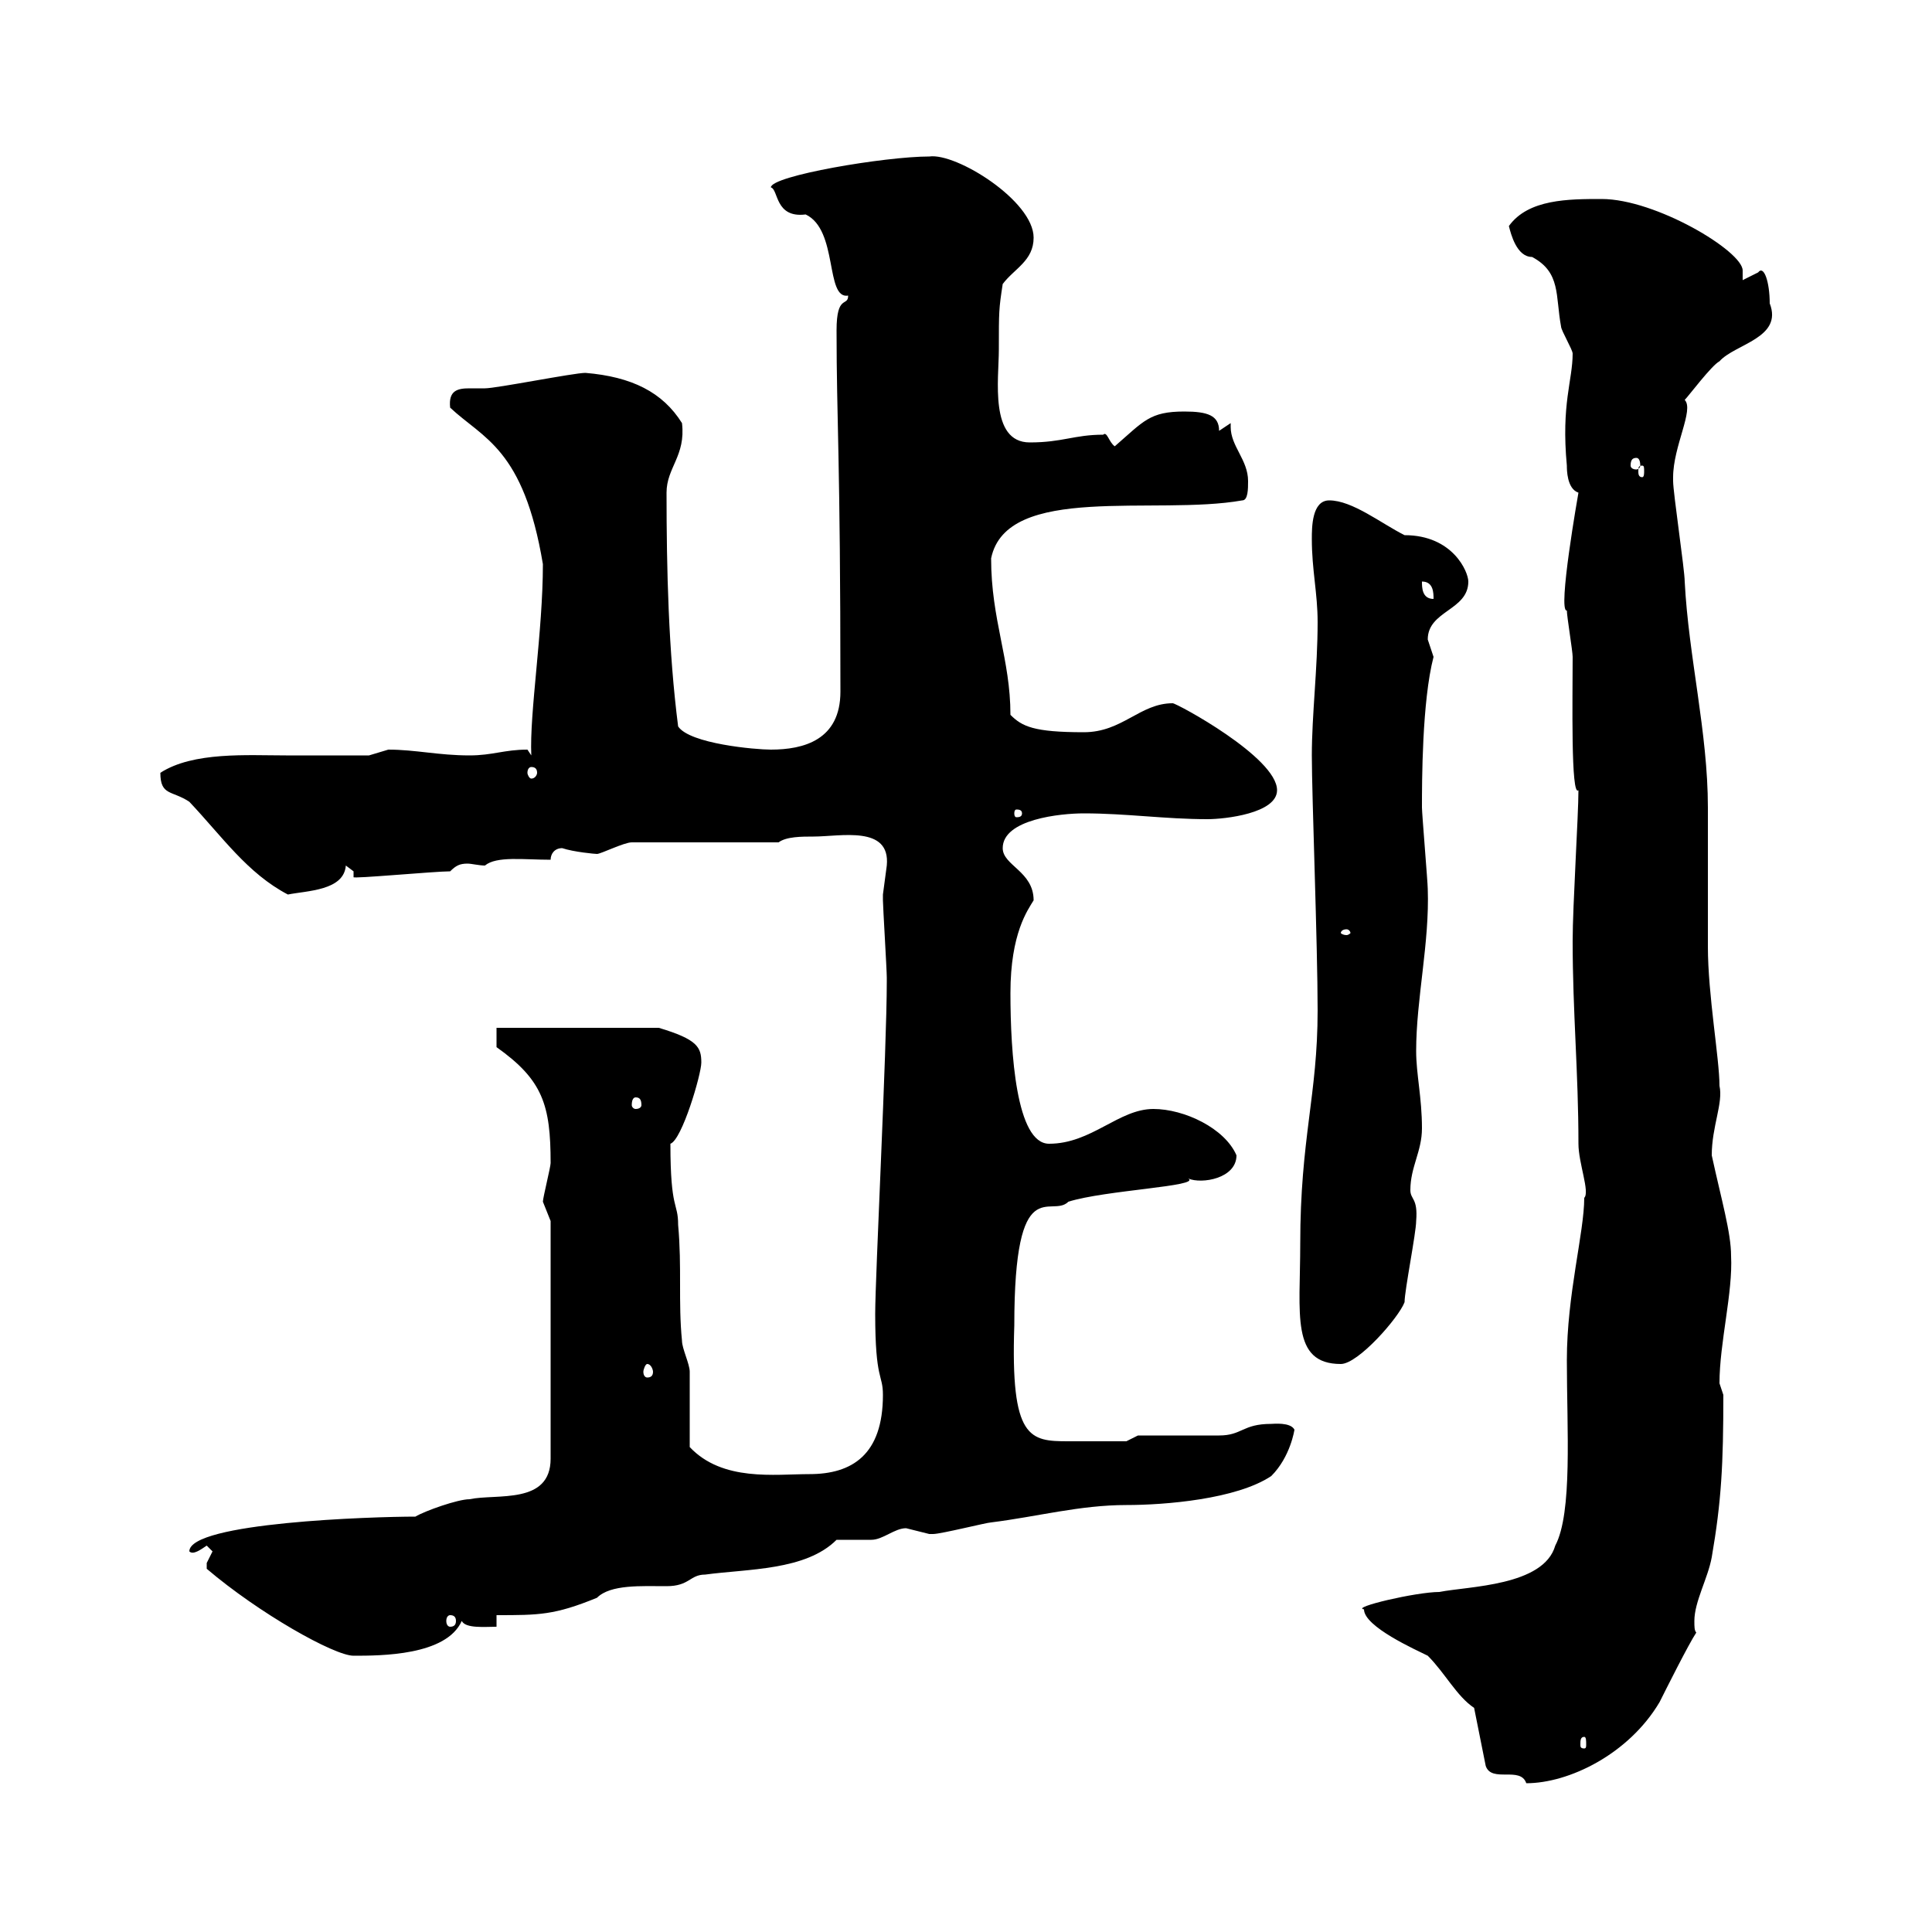 <svg xmlns="http://www.w3.org/2000/svg" xmlns:xlink="http://www.w3.org/1999/xlink" width="300" height="300"><path d="M228.90 265.20L230.70 274.20C231.60 276.90 236.10 274.20 237 276.90C243.60 276.90 252.90 272.40 257.70 264.30C258.60 262.50 262.20 255.30 263.40 253.50C263.10 253.20 263.10 252.60 263.10 251.70C263.10 248.70 265.20 245.10 265.80 241.80C267.30 233.10 267.60 227.40 267.60 216.60C267.60 216.60 267 214.80 267 214.80C267 208.50 269.10 200.70 268.80 195C268.80 191.40 267.30 186.30 265.80 179.40C265.80 174.90 267.60 171.30 267 168.60C267 164.40 265.20 154.50 265.20 147L265.20 125.40C265.20 113.70 262.20 102 261.60 90.30C261.60 88.50 259.80 76.50 259.80 74.70C259.80 74.70 259.80 74.70 259.80 74.10C259.80 69.30 263.10 63.60 261.60 62.10C262.20 61.50 265.80 56.70 267 56.10C269.40 53.40 276.90 52.50 274.80 47.10C274.80 43.80 273.90 41.10 273 42.30C273 42.30 270.60 43.50 270.60 43.50C270.60 42.90 270.60 42.30 270.60 42C270.60 39 257.10 30.90 248.70 30.90C243.60 30.90 237.30 30.90 234.30 35.10C234.60 36.30 235.50 39.90 237.90 39.90C242.40 42.30 241.50 45.90 242.40 50.70C242.40 51.30 244.20 54.30 244.20 54.90C244.20 59.10 242.40 62.70 243.30 72.30C243.30 72.90 243.30 75.90 245.10 76.50C245.10 76.50 241.80 95.10 243.30 94.80C243.30 95.70 244.20 101.10 244.20 102C244.20 108.30 243.90 123.90 245.10 122.70C245.10 126.60 244.20 140.70 244.20 146.10C244.20 157.20 245.10 166.50 245.10 177.60C245.10 180.60 246.90 185.10 246 186C246 191.40 243.30 201 243.30 211.20C243.30 222 244.20 234.90 241.50 240C239.70 246.30 228 246.30 223.50 247.20C219.90 247.20 209.70 249.60 211.80 249.90C211.80 252.60 219.90 256.20 221.70 257.10C224.40 259.80 226.20 263.40 228.90 265.20ZM246 269.70C246.30 269.70 246.30 270.30 246.30 270.90C246.30 271.20 246.30 271.50 246 271.50C245.40 271.50 245.40 271.20 245.40 270.90C245.40 270.30 245.40 269.70 246 269.70ZM32.10 243.60C40.20 250.50 51.90 257.10 54.90 257.10C59.10 257.10 69.30 257.10 71.70 251.70C72.30 252.90 75.30 252.60 77.10 252.60L77.10 250.80C83.70 250.80 86.10 250.80 92.70 248.10C94.80 246 99.60 246.30 103.50 246.30C107.10 246.30 107.10 244.50 109.50 244.50C116.10 243.60 125.10 243.90 129.90 239.10C130.50 239.10 134.10 239.10 135.30 239.10C137.10 239.10 138.90 237.30 140.70 237.30C140.70 237.30 144.30 238.20 144.30 238.20C144.90 238.20 144.90 238.20 144.90 238.20C146.10 238.20 153.30 236.40 153.90 236.40C161.10 235.50 167.70 233.70 174.90 233.70C180.90 233.70 192 232.80 197.40 229.20C200.40 226.20 201 222 201 222C200.40 220.80 197.70 221.10 197.40 221.10C192.90 221.10 192.90 222.90 189.30 222.90C187.50 222.90 178.50 222.90 176.70 222.90L174.90 223.80C172.50 223.80 168 223.80 165.90 223.80C159.90 223.80 156.90 223.50 157.50 205.80C157.50 181.50 163.20 189.30 165.90 186.60C171.60 184.80 186.60 184.20 184.50 183C186.60 183.90 192 183 192 179.40C190.20 175.20 183.90 172.20 179.10 172.20C173.70 172.20 169.50 177.60 162.90 177.60C157.80 177.60 156.90 163.50 156.90 154.20C156.90 144.90 159.60 141.30 160.50 139.80C160.50 135.30 155.70 134.40 155.70 131.70C155.70 127.20 164.70 126.30 168.30 126.30C174.90 126.30 180.90 127.20 187.50 127.20C190.20 127.20 198.30 126.30 198.30 122.70C198.30 117.60 182.70 109.20 182.10 109.20C177 109.20 174.30 113.70 168.30 113.70C160.50 113.70 158.70 112.80 156.90 111C156.90 102.30 153.90 96.30 153.90 86.70C156.30 75 179.40 80.10 192.90 77.70C193.80 77.70 193.80 75.90 193.80 74.70C193.80 71.40 191.10 69.30 191.10 66.30C191.10 66.30 191.10 66 191.10 65.70L189.30 66.90C189.30 64.50 187.50 63.90 183.90 63.90C178.50 63.90 177.60 65.40 173.10 69.30C172.20 68.70 171.90 66.90 171.30 67.50C166.80 67.50 165 68.70 159.90 68.70C153.60 68.70 155.10 58.80 155.10 54.30C155.10 48.30 155.10 48 155.70 44.10C157.50 41.70 160.50 40.50 160.50 36.90C160.50 31.20 148.50 23.70 144.30 24.30C137.40 24.30 119.70 27.30 119.70 29.10C120.90 29.40 120.30 33.90 125.10 33.30C130.20 35.70 128.10 46.50 131.70 45.90C131.70 47.70 129.90 45.60 129.90 51.30C129.90 65.40 130.50 70.80 130.50 107.40C130.50 114.90 124.80 116.40 119.70 116.40C117.30 116.40 107.10 115.50 105.30 112.80C103.80 101.10 103.50 88.50 103.50 76.50C103.50 72.60 106.50 70.80 105.90 65.70C102.90 60.90 98.10 58.50 90.90 57.90C89.10 57.90 77.10 60.30 75.30 60.30C74.70 60.30 74.10 60.30 72.90 60.30C71.10 60.30 69.60 60.60 69.90 63.30C75 68.10 81.30 69.60 84.30 87.60C84.30 98.10 82.20 110.70 82.50 117.30C82.50 117.30 81.90 116.40 81.90 116.40C78.30 116.40 76.50 117.30 72.90 117.30C68.10 117.30 64.50 116.40 60.30 116.40C60.30 116.40 57.30 117.30 57.30 117.30C53.40 117.30 49.20 117.30 44.40 117.30C38.40 117.30 30 116.70 24.90 120C24.90 123.60 26.70 122.70 29.40 124.50C34.50 129.90 38.40 135.60 44.70 138.90C47.70 138.30 53.40 138.30 53.70 134.40C53.70 134.40 54.90 135.30 54.90 135.30L54.90 136.20C54.60 136.50 67.50 135.30 69.90 135.30C70.80 134.40 71.40 134.10 72.60 134.10C73.20 134.10 74.40 134.40 75.30 134.40C77.10 132.90 81.30 133.50 85.50 133.50C85.50 132.60 86.10 131.70 87.30 131.70C89.10 132.30 92.40 132.60 92.70 132.60C93.30 132.60 96.90 130.80 98.10 130.80L120.90 130.80C122.10 129.90 124.50 129.90 126.30 129.90C130.50 129.90 138.30 128.10 137.70 134.40C137.70 134.40 137.10 138.90 137.10 138.90C137.10 139.80 137.10 139.80 137.10 139.80C137.10 140.70 137.70 150.60 137.70 151.80C137.70 151.80 137.70 151.80 137.70 152.40C137.70 162.90 135.90 198.30 135.90 204C135.90 214.50 137.10 213.30 137.10 216.60C137.10 225.90 132.30 228.90 125.70 228.90C120.30 228.90 112.20 230.10 107.10 224.70C107.10 222.90 107.10 214.80 107.10 213C107.10 211.80 105.90 209.40 105.90 208.20C105.30 202.20 105.90 196.80 105.30 190.20C105.30 186.60 104.10 188.10 104.10 177.60C105.90 177 108.90 166.80 108.90 165C108.90 162.60 108.30 161.40 102.30 159.60L77.10 159.60L77.10 162.60C84.30 167.70 85.50 171.60 85.50 180.60C85.50 181.20 84.30 186 84.30 186.60C84.30 186.60 85.50 189.60 85.50 189.60L85.50 226.50C85.50 233.70 77.10 231.90 72.90 232.80C71.10 232.80 66 234.60 64.50 235.50C57.90 235.50 29.40 236.40 29.40 240.90C30 241.50 31.20 240.60 32.10 240C32.10 240 33 240.90 33 240.90C33 240.90 32.10 242.70 32.10 242.70C32.10 243.60 32.10 243.60 32.10 243.60ZM69.90 250.80C70.50 250.80 70.80 251.10 70.80 251.70C70.80 252.30 70.50 252.60 69.90 252.60C69.60 252.60 69.30 252.30 69.30 251.70C69.30 251.10 69.60 250.80 69.90 250.80ZM100.50 211.80C101.10 211.80 101.40 212.70 101.40 213C101.40 213.60 101.10 213.90 100.50 213.90C100.20 213.90 99.90 213.60 99.90 213C99.90 212.70 100.20 211.80 100.50 211.80ZM201.90 193.20C201.90 204 200.40 211.80 208.20 211.80C210.90 211.80 217.20 204.60 218.10 202.20C218.10 200.40 219.90 191.40 219.90 189.60C220.20 186 219 186.30 219 184.80C219 181.20 220.80 178.80 220.80 175.20C220.80 170.40 219.90 166.80 219.90 163.20C219.90 155.10 222 146.40 221.70 138C221.70 137.10 220.80 126.30 220.80 125.40C220.80 121.50 220.80 108.90 222.60 102C222.60 102 221.70 99.30 221.70 99.30C221.70 94.80 228 94.80 228 90.30C228 88.80 225.60 83.10 218.10 83.10C214.50 81.30 210 77.70 206.40 77.70C203.70 77.70 203.70 81.90 203.70 83.70C203.70 88.50 204.60 92.10 204.60 96.60C204.60 103.80 203.70 111 203.70 117.30C203.70 123.60 204.60 146.70 204.60 156.90C204.60 170.10 201.90 176.70 201.90 193.20ZM98.70 170.40C99.30 170.40 99.60 170.70 99.60 171.60C99.60 171.90 99.30 172.20 98.70 172.20C98.40 172.20 98.10 171.90 98.10 171.60C98.10 170.70 98.40 170.40 98.70 170.40ZM209.10 144.30C209.40 144.30 209.70 144.60 209.70 144.90C209.70 144.90 209.40 145.20 209.10 145.20C208.50 145.20 208.20 144.90 208.20 144.90C208.20 144.60 208.50 144.30 209.10 144.30ZM158.70 126.30C158.70 126.90 158.10 126.90 157.80 126.90C157.80 126.90 157.50 126.90 157.50 126.30C157.50 125.70 157.80 125.70 157.80 125.70C158.10 125.70 158.70 125.70 158.70 126.30ZM82.50 119.10C83.10 119.10 83.40 119.40 83.40 120C83.40 120.30 83.10 120.90 82.50 120.90C82.20 120.90 81.90 120.30 81.90 120C81.90 119.40 82.20 119.10 82.50 119.10ZM220.80 90.30C222.60 90.30 222.60 92.10 222.60 93C220.80 93 220.80 91.20 220.80 90.30ZM255 72.30C255.30 72.30 255.30 72.60 255.30 73.20C255.30 73.50 255.30 74.10 255 74.10C254.40 74.10 254.40 73.50 254.40 73.20C254.40 72.60 254.40 72.30 255 72.30ZM254.10 71.10C254.40 71.10 254.70 71.40 254.70 72.30C254.70 72.60 254.40 72.90 254.10 72.90C253.50 72.90 253.20 72.60 253.20 72.30C253.20 71.40 253.50 71.10 254.10 71.10Z"/></svg>